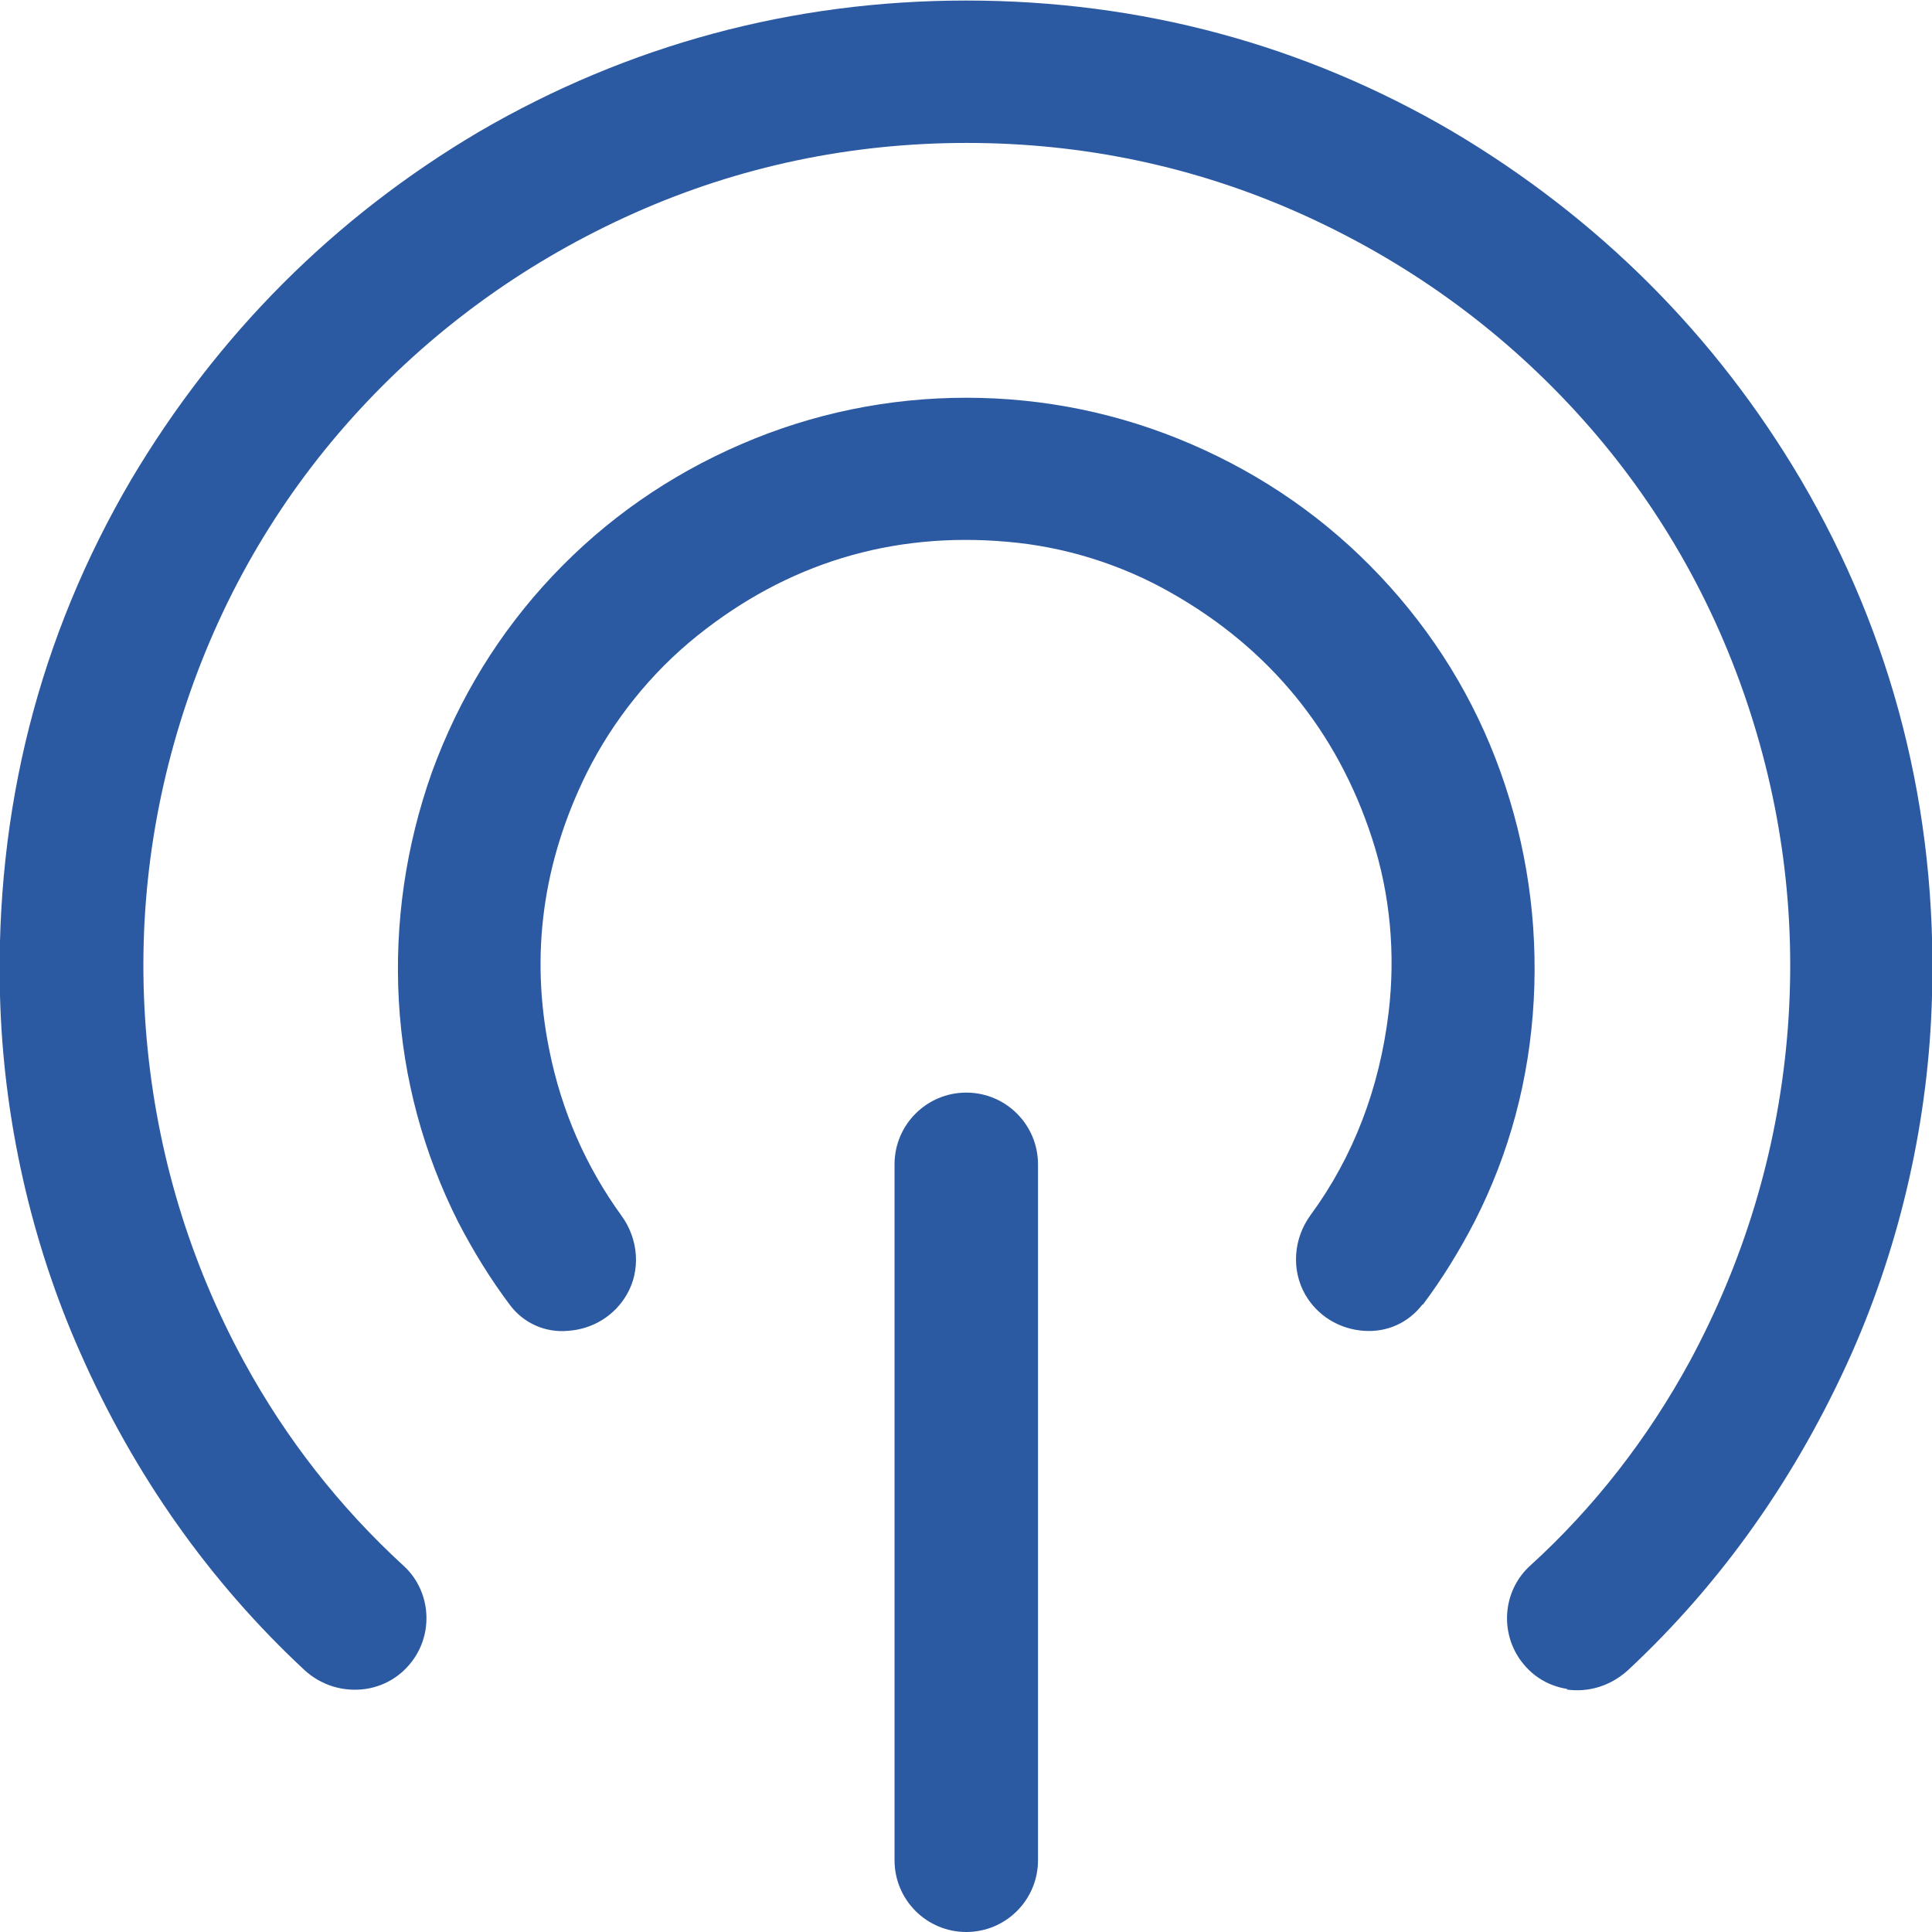 <?xml version="1.0" encoding="UTF-8"?>
<svg xmlns="http://www.w3.org/2000/svg" id="Ebene_1" viewBox="0 0 36.09 36.09">
  <defs>
    <style>.cls-1{fill:#2c5aa2;}</style>
  </defs>
  <path class="cls-1" d="m29.26,31.56c.42.06.83-.07,1.15-.36,1.76-1.64,3.16-3.63,4.18-5.92.92-2.08,1.44-4.38,1.5-6.67.1-3.47-.73-6.72-2.45-9.65-1.6-2.71-3.79-4.89-6.5-6.5-2.78-1.63-5.84-2.45-9.09-2.45s-6.32.83-9.1,2.45c-2.71,1.6-4.89,3.79-6.5,6.5C.73,11.89-.09,15.13,0,18.6c.06,2.29.58,4.6,1.5,6.67,1.01,2.29,2.42,4.28,4.18,5.92.31.29.73.42,1.15.36.4-.06.74-.29.95-.64.32-.54.22-1.24-.24-1.66-1.2-1.1-2.2-2.38-2.98-3.81-1.02-1.87-1.63-3.9-1.82-6.03-.19-2.13.06-4.25.75-6.3.69-2.05,1.78-3.89,3.23-5.46,1.45-1.57,3.18-2.8,5.13-3.67,1.95-.87,4.04-1.31,6.21-1.31s4.26.44,6.21,1.31c1.95.87,3.68,2.1,5.13,3.67,1.45,1.57,2.54,3.41,3.23,5.46.69,2.05.94,4.17.75,6.3-.19,2.13-.81,4.16-1.82,6.03-.78,1.43-1.78,2.72-2.98,3.81-.46.42-.56,1.11-.25,1.65.21.36.55.59.95.65Z"></path>
  <path class="cls-1" d="m26.58,24.37c.36-.48.68-1,.96-1.54.66-1.29,1.03-2.68,1.11-4.14.08-1.46-.13-2.9-.62-4.27-.49-1.37-1.25-2.6-2.25-3.66-1-1.06-2.18-1.88-3.52-2.46-1.34-.58-2.76-.87-4.21-.87s-2.87.29-4.21.87c-1.34.58-2.52,1.4-3.52,2.46-1,1.06-1.75,2.29-2.25,3.66-.49,1.38-.7,2.82-.62,4.27.08,1.45.46,2.85,1.11,4.14.28.54.6,1.06.96,1.54.25.34.66.53,1.09.49.46-.03.87-.28,1.1-.68.26-.45.22-1.03-.1-1.47-.66-.91-1.12-1.95-1.35-3.1-.36-1.78-.12-3.51.7-5.17.49-.98,1.2-1.87,2.06-2.56,1.68-1.35,3.63-1.95,5.79-1.76,1.07.09,2.13.42,3.06.95,1.84,1.04,3.11,2.59,3.76,4.59.34,1.04.44,2.16.31,3.25-.17,1.42-.66,2.7-1.46,3.79-.32.44-.36,1.02-.1,1.48.23.4.64.65,1.1.68.43.03.83-.15,1.09-.49Z"></path>
  <path class="cls-1" d="m18.05,36.09c.74,0,1.34-.6,1.34-1.34v-13c0-.74-.6-1.34-1.34-1.34s-1.34.6-1.34,1.34v13c0,.74.6,1.34,1.34,1.34Z"></path>
  <polygon class="cls-1" points="12.16 24.45 12.16 24.45 12.16 24.45 12.16 24.45"></polygon>
</svg>
